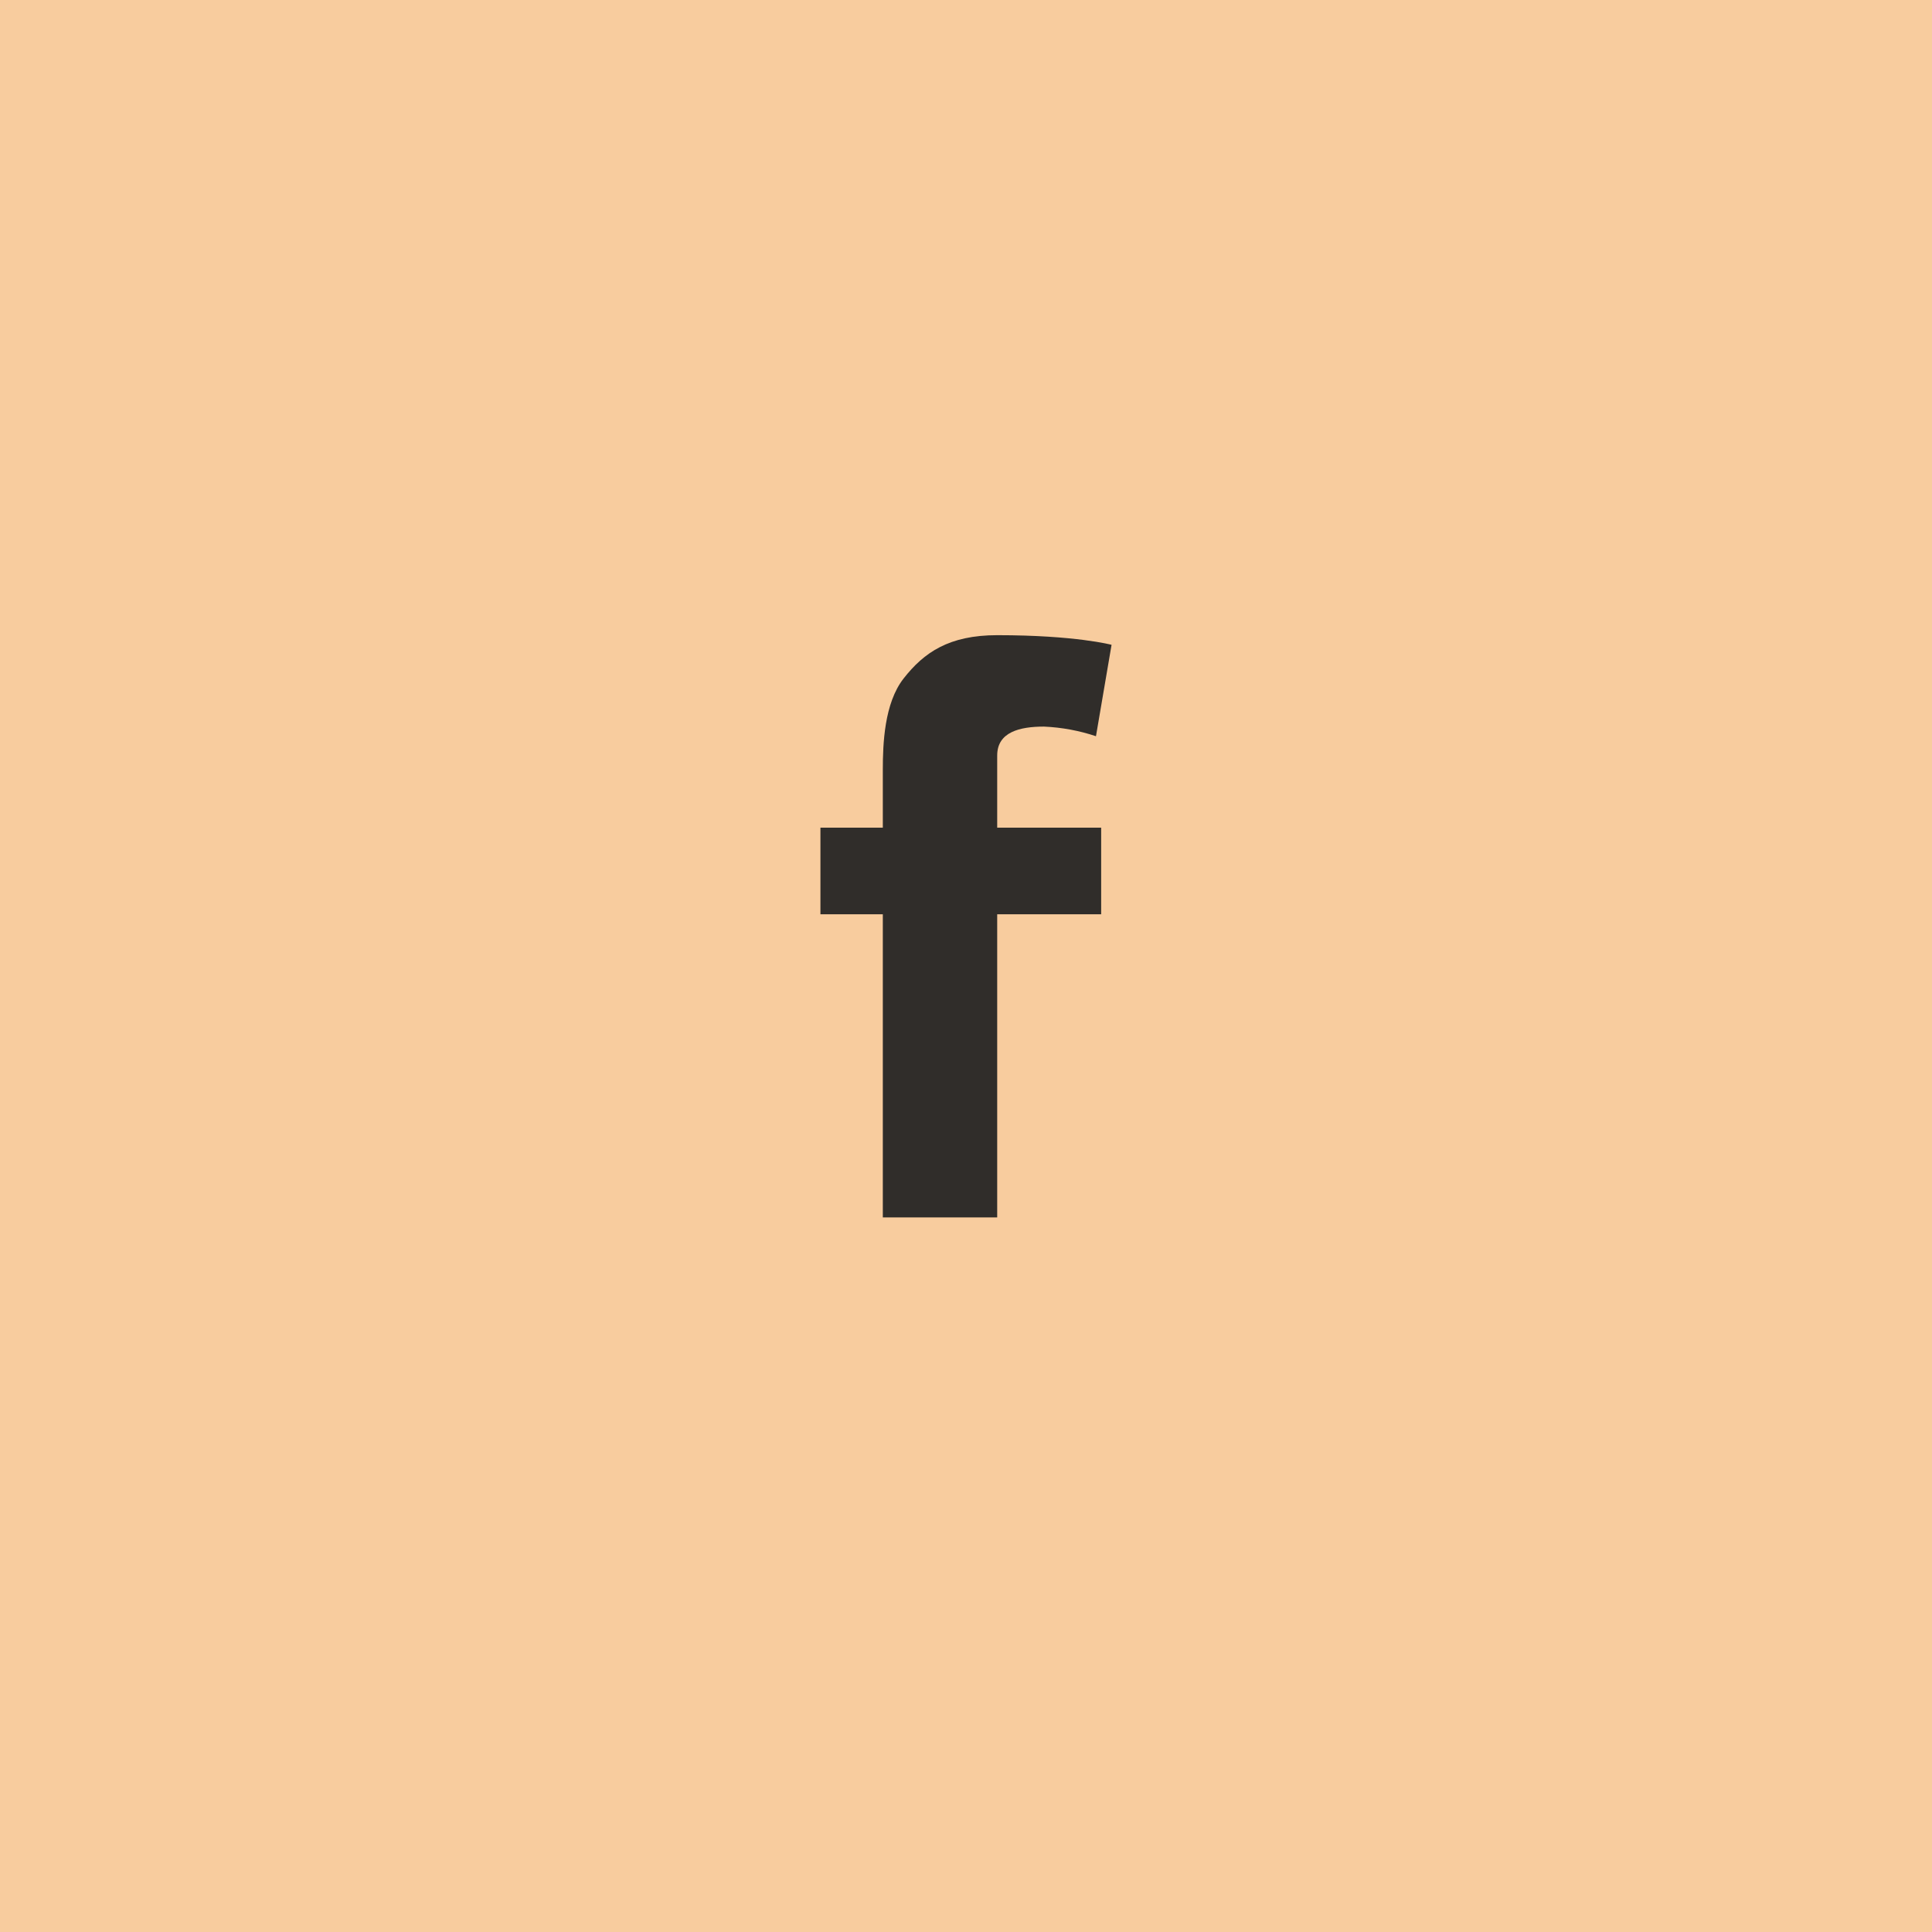 <?xml version="1.0" encoding="UTF-8"?> <svg xmlns="http://www.w3.org/2000/svg" width="73" height="73" viewBox="0 0 73 73" fill="none"> <path d="M72.5 0.5H0.5V72.5H72.5V0.5Z" fill="#F8CC9E" stroke="#F8CC9E"></path> <path fill-rule="evenodd" clip-rule="evenodd" d="M31 31.273H33.357V29.091C33.357 28.119 33.409 26.571 34.143 25.636C34.912 24.652 35.86 24 37.679 24C40.645 24 42 24.364 42 24.364L41.411 27.818C40.779 27.606 40.117 27.484 39.446 27.454C38.527 27.454 37.679 27.661 37.679 28.546V31.273H41.607V34.545H37.679V46H33.357V34.545H31V31.273Z" fill="#302D2A"></path> </svg> 